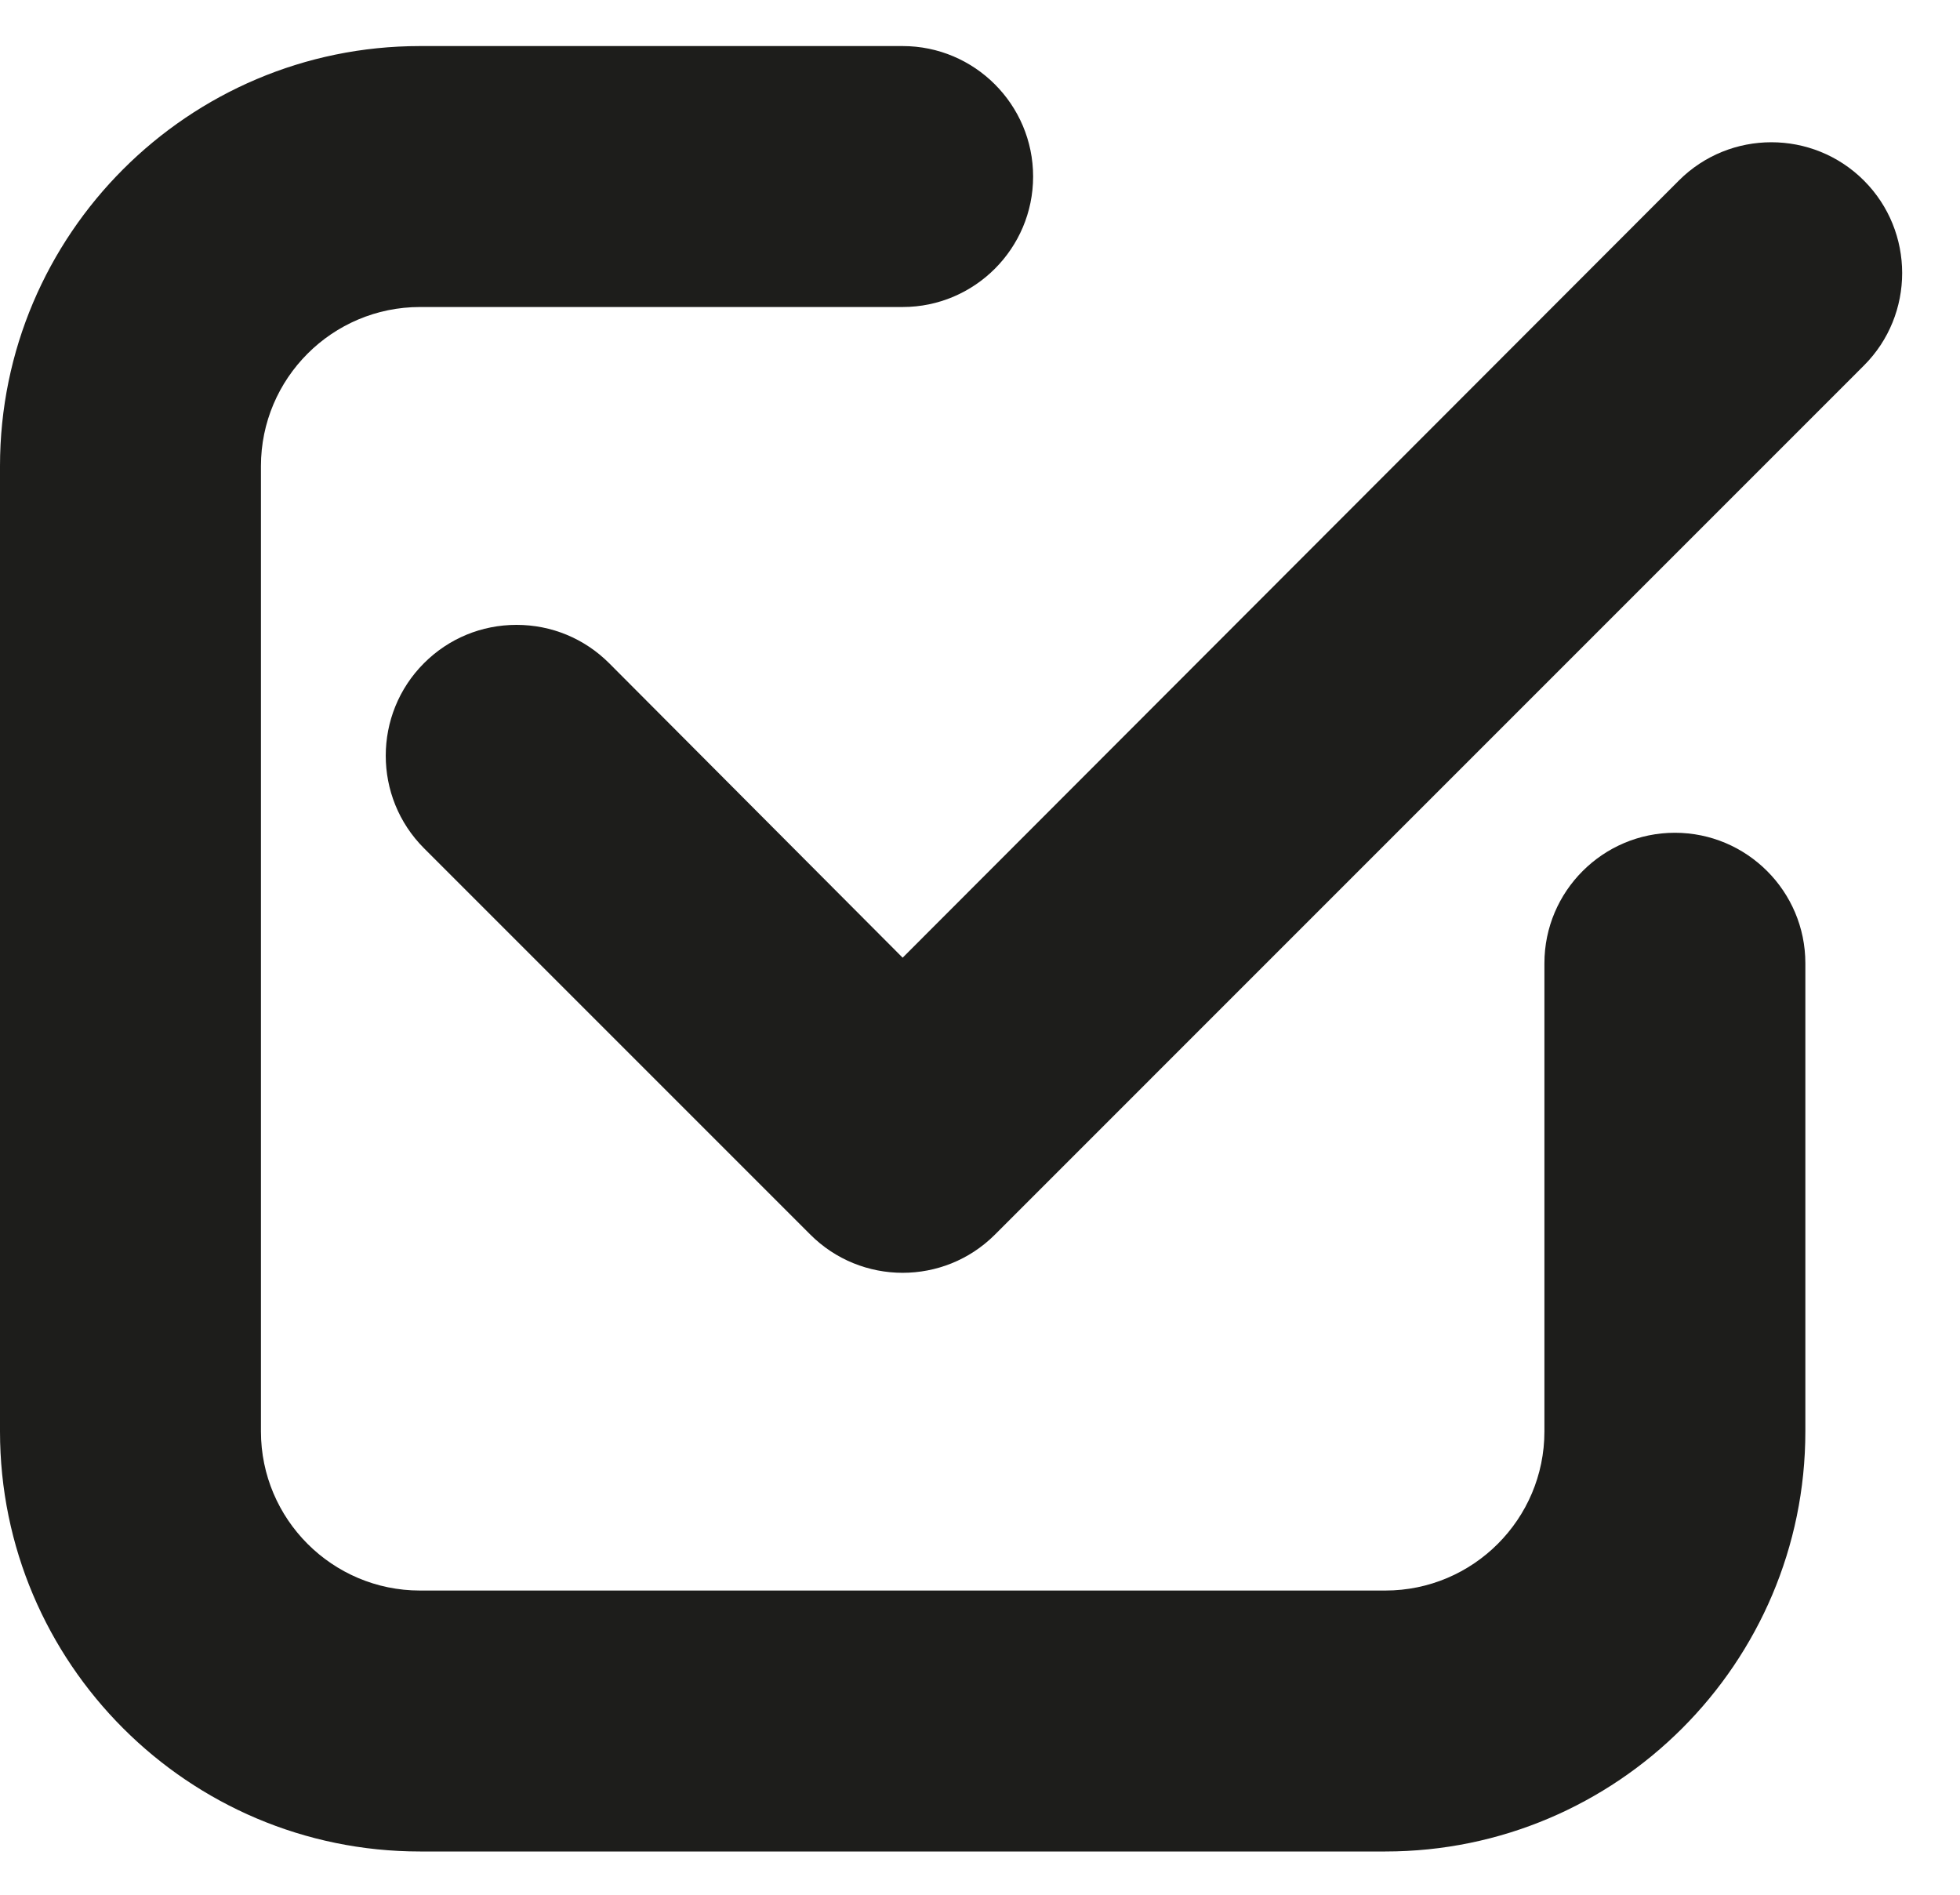 <svg width="30" height="29" viewBox="0 0 30 29" fill="none" xmlns="http://www.w3.org/2000/svg">
<path d="M25.636 12.746C24.535 12.746 23.639 13.642 23.639 14.743V21.909C23.639 23.252 22.547 24.344 21.204 24.344H6.429C5.086 24.344 3.994 23.252 3.994 21.909V7.134C3.994 5.791 5.086 4.699 6.429 4.699H13.816C14.917 4.699 15.813 3.803 15.813 2.702C15.813 1.601 14.917 0.705 13.816 0.705H6.429C2.884 0.705 0 3.589 0 7.134V21.909C0 25.454 2.884 28.338 6.429 28.338H21.204C24.749 28.338 27.633 25.454 27.633 21.909V14.743C27.633 13.642 26.737 12.746 25.636 12.746Z" fill="#1D1D1B"/>
<path d="M28.529 2.763C27.748 1.982 26.478 1.982 25.697 2.763L13.816 14.658L9.323 10.15C8.944 9.772 8.441 9.564 7.906 9.564C7.371 9.564 6.868 9.772 6.49 10.15C5.709 10.931 5.709 12.202 6.49 12.983L12.398 18.891C12.788 19.284 13.302 19.481 13.816 19.481C14.325 19.481 14.834 19.288 15.222 18.903L28.529 5.595C29.31 4.815 29.31 3.544 28.529 2.763Z" fill="#1D1D1B"/>
</svg>

